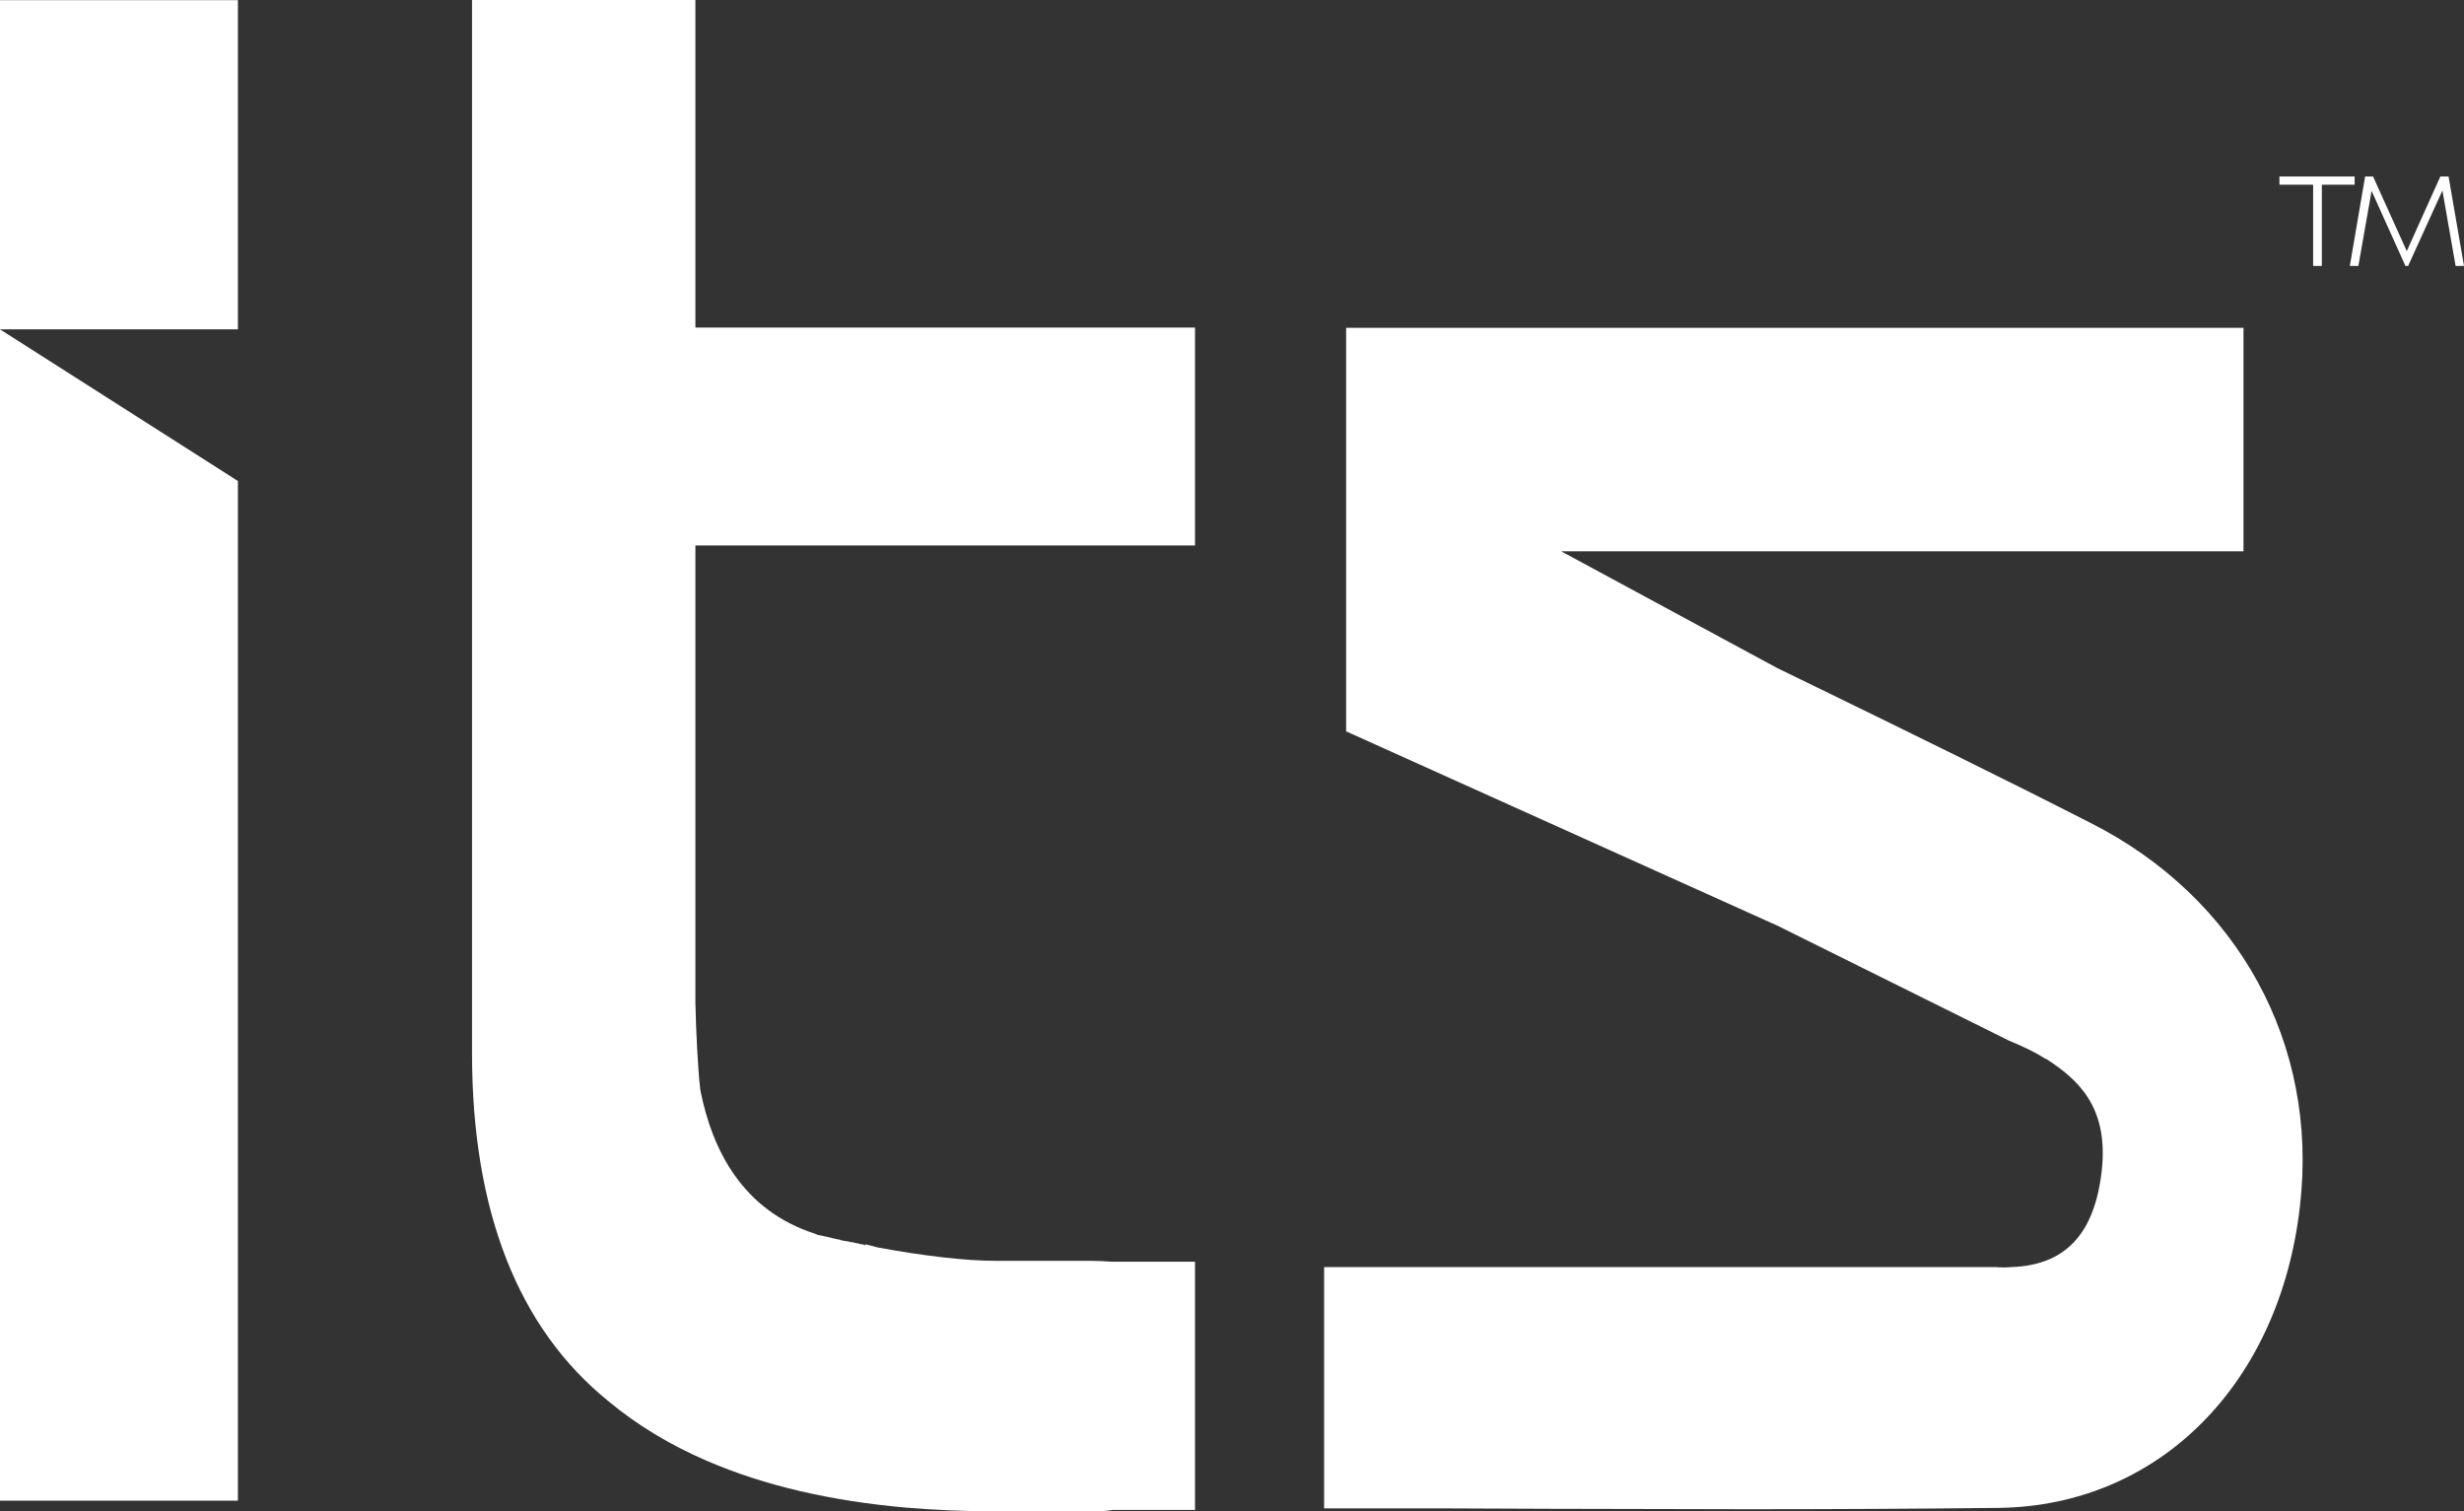 <svg xmlns="http://www.w3.org/2000/svg" width="75" height="46" viewBox="0 0 75 46" fill="none"><rect x="0" y="0" width="75" height="46" fill="#333333" stroke="none"/><path d="M74.53 5.372H74.28L73.258 7.643L72.232 5.372H71.99L71.525 8.094H71.785L72.187 5.809L73.217 8.094H73.299L74.343 5.8L74.745 8.094H75L74.53 5.372ZM69.382 5.372V5.622H70.408V8.094H70.673V5.622H71.671V5.372H69.382Z" fill="white"></path><path d="M24.878 37.583C24.974 37.601 25.056 37.624 25.142 37.638C25.056 37.619 24.965 37.597 24.878 37.583Z" fill="white"></path><path d="M21.167 16.606V30.536C21.185 31.378 21.244 32.557 21.312 33.131V33.14C21.317 33.163 21.317 33.185 21.322 33.204C21.322 33.208 21.326 33.217 21.326 33.222C21.682 34.993 22.594 36.846 24.824 37.556C24.837 37.569 24.837 37.569 24.851 37.569C24.865 37.569 24.865 37.569 24.878 37.583C24.974 37.601 25.056 37.624 25.143 37.638C25.238 37.66 25.33 37.683 25.421 37.706C25.466 37.719 25.521 37.719 25.562 37.733C25.576 37.733 25.576 37.733 25.59 37.747C25.872 37.801 26.1 37.847 26.328 37.902L26.356 37.874L26.739 37.974H26.752C28.116 38.229 29.424 38.375 30.268 38.375H33.214C33.428 38.375 33.615 38.389 33.825 38.402H36.374V45.959H33.857C33.743 45.986 33.487 46 33.218 46H30.273C29.347 46 28.435 45.959 27.569 45.886C25.307 45.686 23.273 45.222 21.522 44.466C20.401 43.983 19.388 43.373 18.522 42.65C15.763 40.419 14.368 36.855 14.368 32.057V0H21.167V9.969H36.374V16.602H21.167V16.606Z" fill="white"></path><path d="M7.241 0.005H0V10.024H7.241V0.005Z" fill="white"></path><path d="M0 45.677V10.024L7.241 14.64V45.677H0Z" fill="white"></path><path d="M70.007 36.704C69.396 42.131 65.712 45.822 60.86 45.895C58.311 45.923 55.794 45.936 53.236 45.936C51.243 45.936 49.242 45.923 47.176 45.923C45.142 45.909 43.077 45.909 41.016 45.909H40.304V38.566H60.732C60.919 38.58 61.074 38.58 61.215 38.566C62.88 38.512 63.76 37.542 63.974 35.626C64.189 33.663 63.222 32.84 62.283 32.23L62.242 32.216C61.927 32.016 61.603 31.861 61.161 31.679L54.12 28.183L40.974 22.26V9.978H68.288V16.779H47.518L54.089 20.33L55.456 20.995C58.188 22.328 60.919 23.662 63.623 25.042C68.133 27.318 70.577 31.793 70.007 36.704Z" fill="white"></path><path d="M21.312 33.136C21.317 33.158 21.317 33.181 21.322 33.199C21.322 33.186 21.322 33.181 21.322 33.181C21.322 33.167 21.317 33.154 21.312 33.136Z" fill="white"></path><path d="M25.59 37.756C25.872 37.81 26.1 37.856 26.328 37.911L26.342 37.897C26.146 37.852 25.89 37.797 25.59 37.756Z" fill="white"></path></svg>